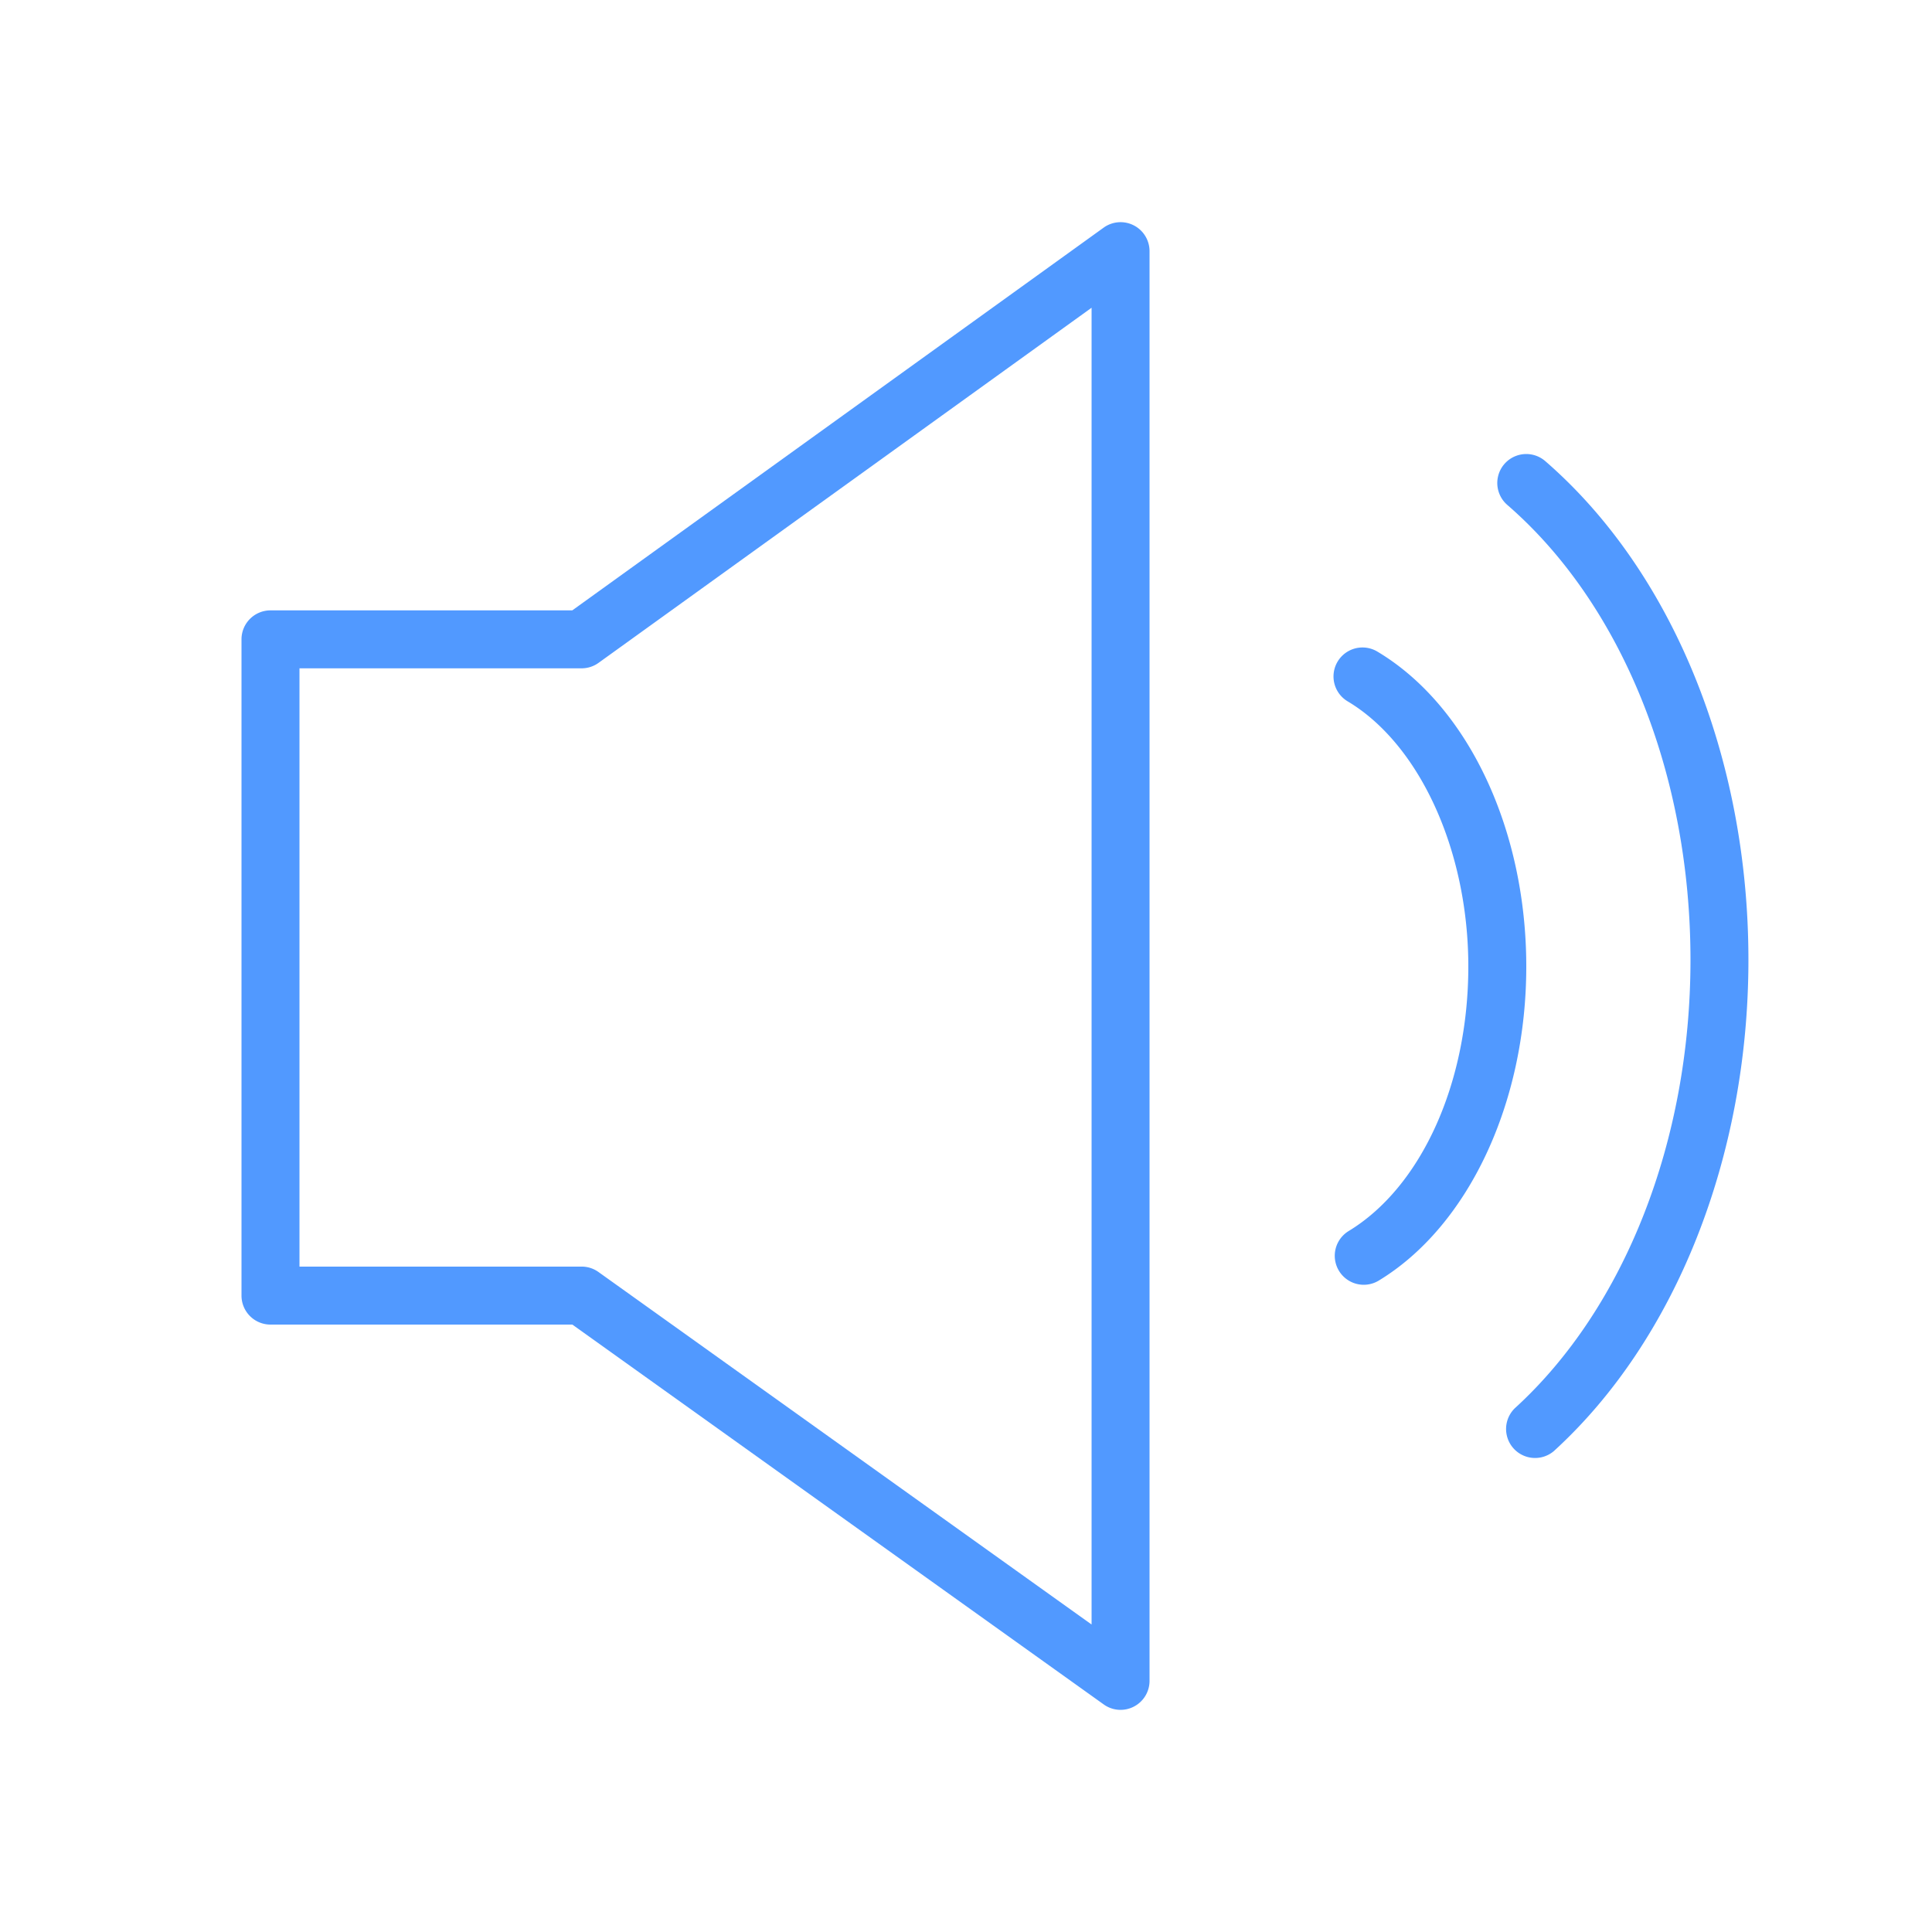 <?xml version="1.0" encoding="UTF-8"?> <svg xmlns="http://www.w3.org/2000/svg" viewBox="0 0 100 100" fill-rule="evenodd"><path d="M58.684 11.665a1.498 1.498 0 0 0-1.56.118l-27.503 19.81H14a1.5 1.5 0 0 0-1.5 1.5V67.06a1.5 1.5 0 0 0 1.5 1.5h15.624l27.504 19.661a1.494 1.494 0 0 0 1.558.114 1.5 1.5 0 0 0 .814-1.334v-74a1.5 1.5 0 0 0-.816-1.336zM56.5 84.084 30.977 65.839a1.497 1.497 0 0 0-.872-.28H15.501V34.592h14.604c.314 0 .622-.099.876-.283L56.5 15.929v68.155zM71.265 33.71a1.5 1.5 0 0 0-1.53 2.58C73.483 38.513 76 44.033 76 50.026c0 6.034-2.43 11.408-6.191 13.691a1.5 1.5 0 0 0 1.557 2.565C76.004 63.466 79 57.085 79 50.026c0-7.124-3.036-13.529-7.735-16.316z" fill="#5199ff"></path><path d="M79.982 23.867a1.5 1.5 0 0 0-1.965 2.267c5.938 5.148 9.482 13.953 9.482 23.552 0 9.342-3.399 18.017-9.094 23.206a1.501 1.501 0 0 0 2.02 2.218c6.308-5.749 10.073-15.252 10.073-25.424.002-10.457-3.93-20.109-10.516-25.819z" fill="#5199ff"></path></svg> 